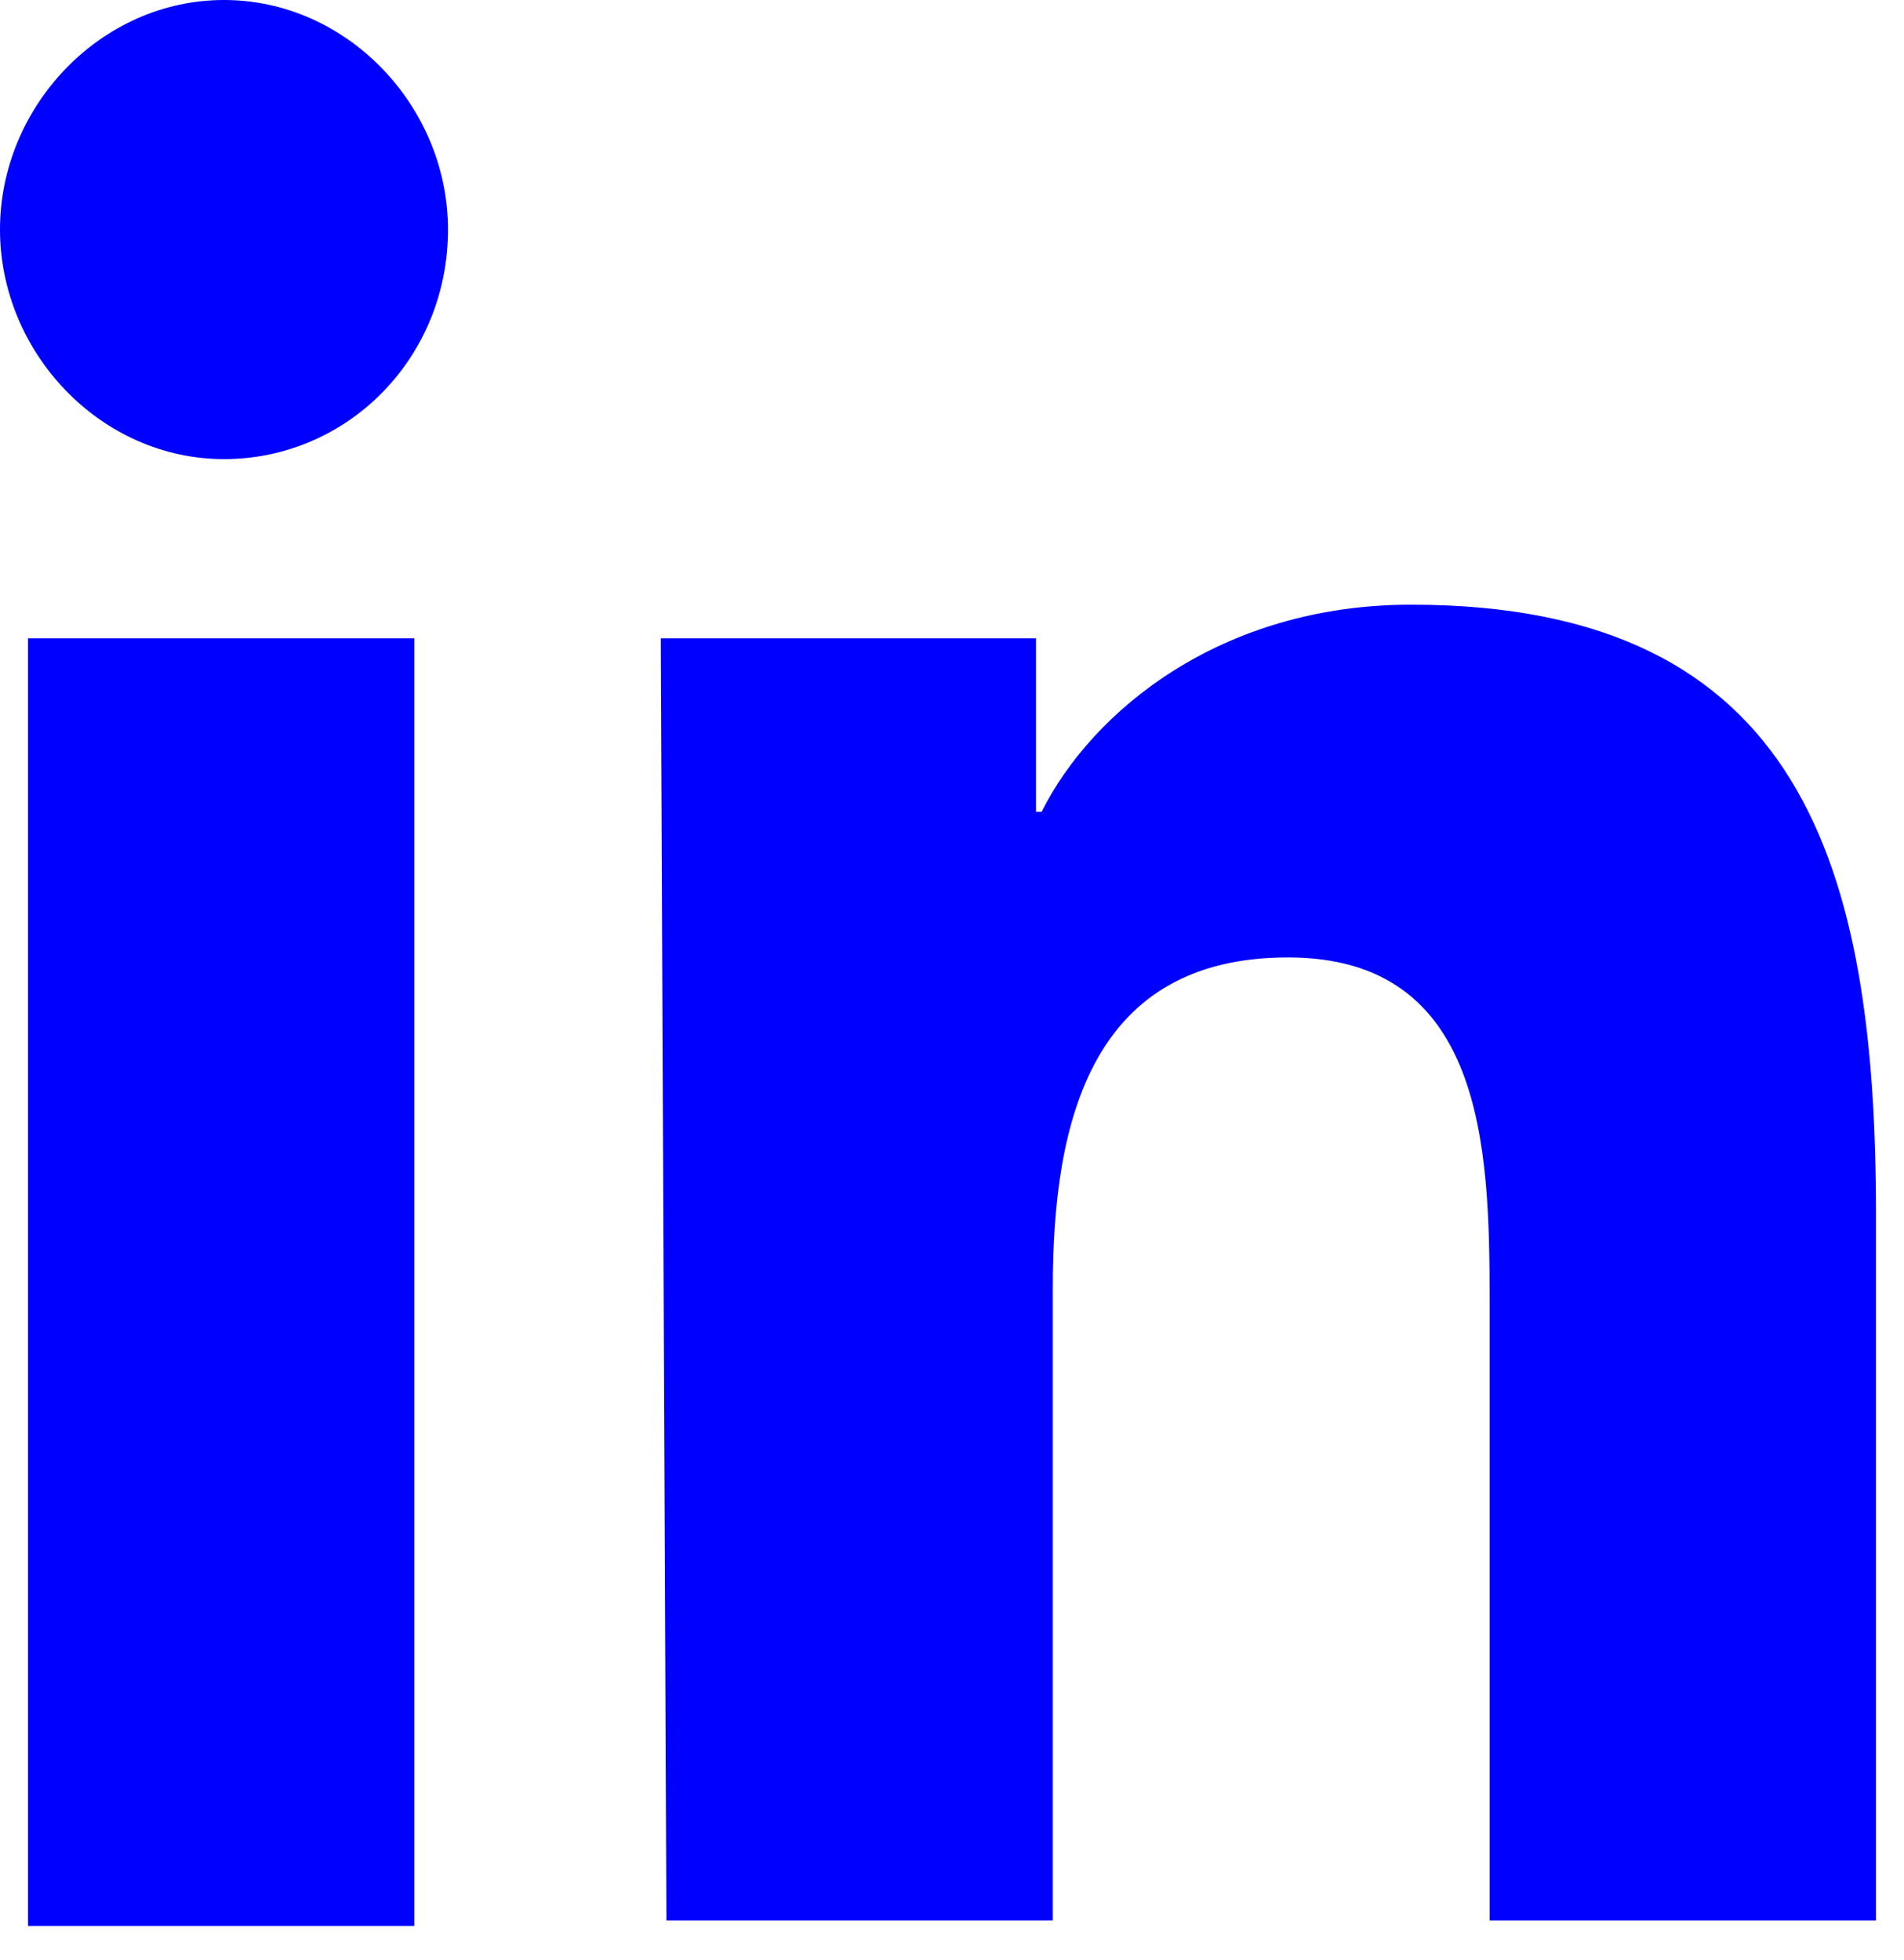 <?xml version="1.0" encoding="utf-8"?>
<!-- Generator: Adobe Illustrator 25.1.0, SVG Export Plug-In . SVG Version: 6.00 Build 0)  -->
<svg version="1.1" id="Layer_1" xmlns="http://www.w3.org/2000/svg" xmlns:xlink="http://www.w3.org/1999/xlink" x="0px" y="0px"
	 viewBox="0 0 34 35" style="enable-background:new 0 0 34 35;" xml:space="preserve">
<style type="text/css">
	.st0{fill:#0000FF;}
</style>
<path class="st0" d="M0.5,11.4h6.9v23H0.5V11.4z M4,0c2.2,0,4,1.9,4,4.1c0,2.3-1.8,4.1-4,4.1c-2.2,0-4-1.9-4-4.1C0,1.9,1.8,0,4,0z"
	/>
<path class="st0" d="M11.8,11.4h6.7v3.1h0.1c0.9-1.8,3.2-3.7,6.6-3.7c7,0,8.3,4.7,8.3,10.9v12.6h-6.9V23.2c0-2.7-0.1-6.1-3.6-6.1
	s-4.2,2.9-4.2,5.9v11.3h-6.9L11.8,11.4L11.8,11.4z"/>
</svg>
